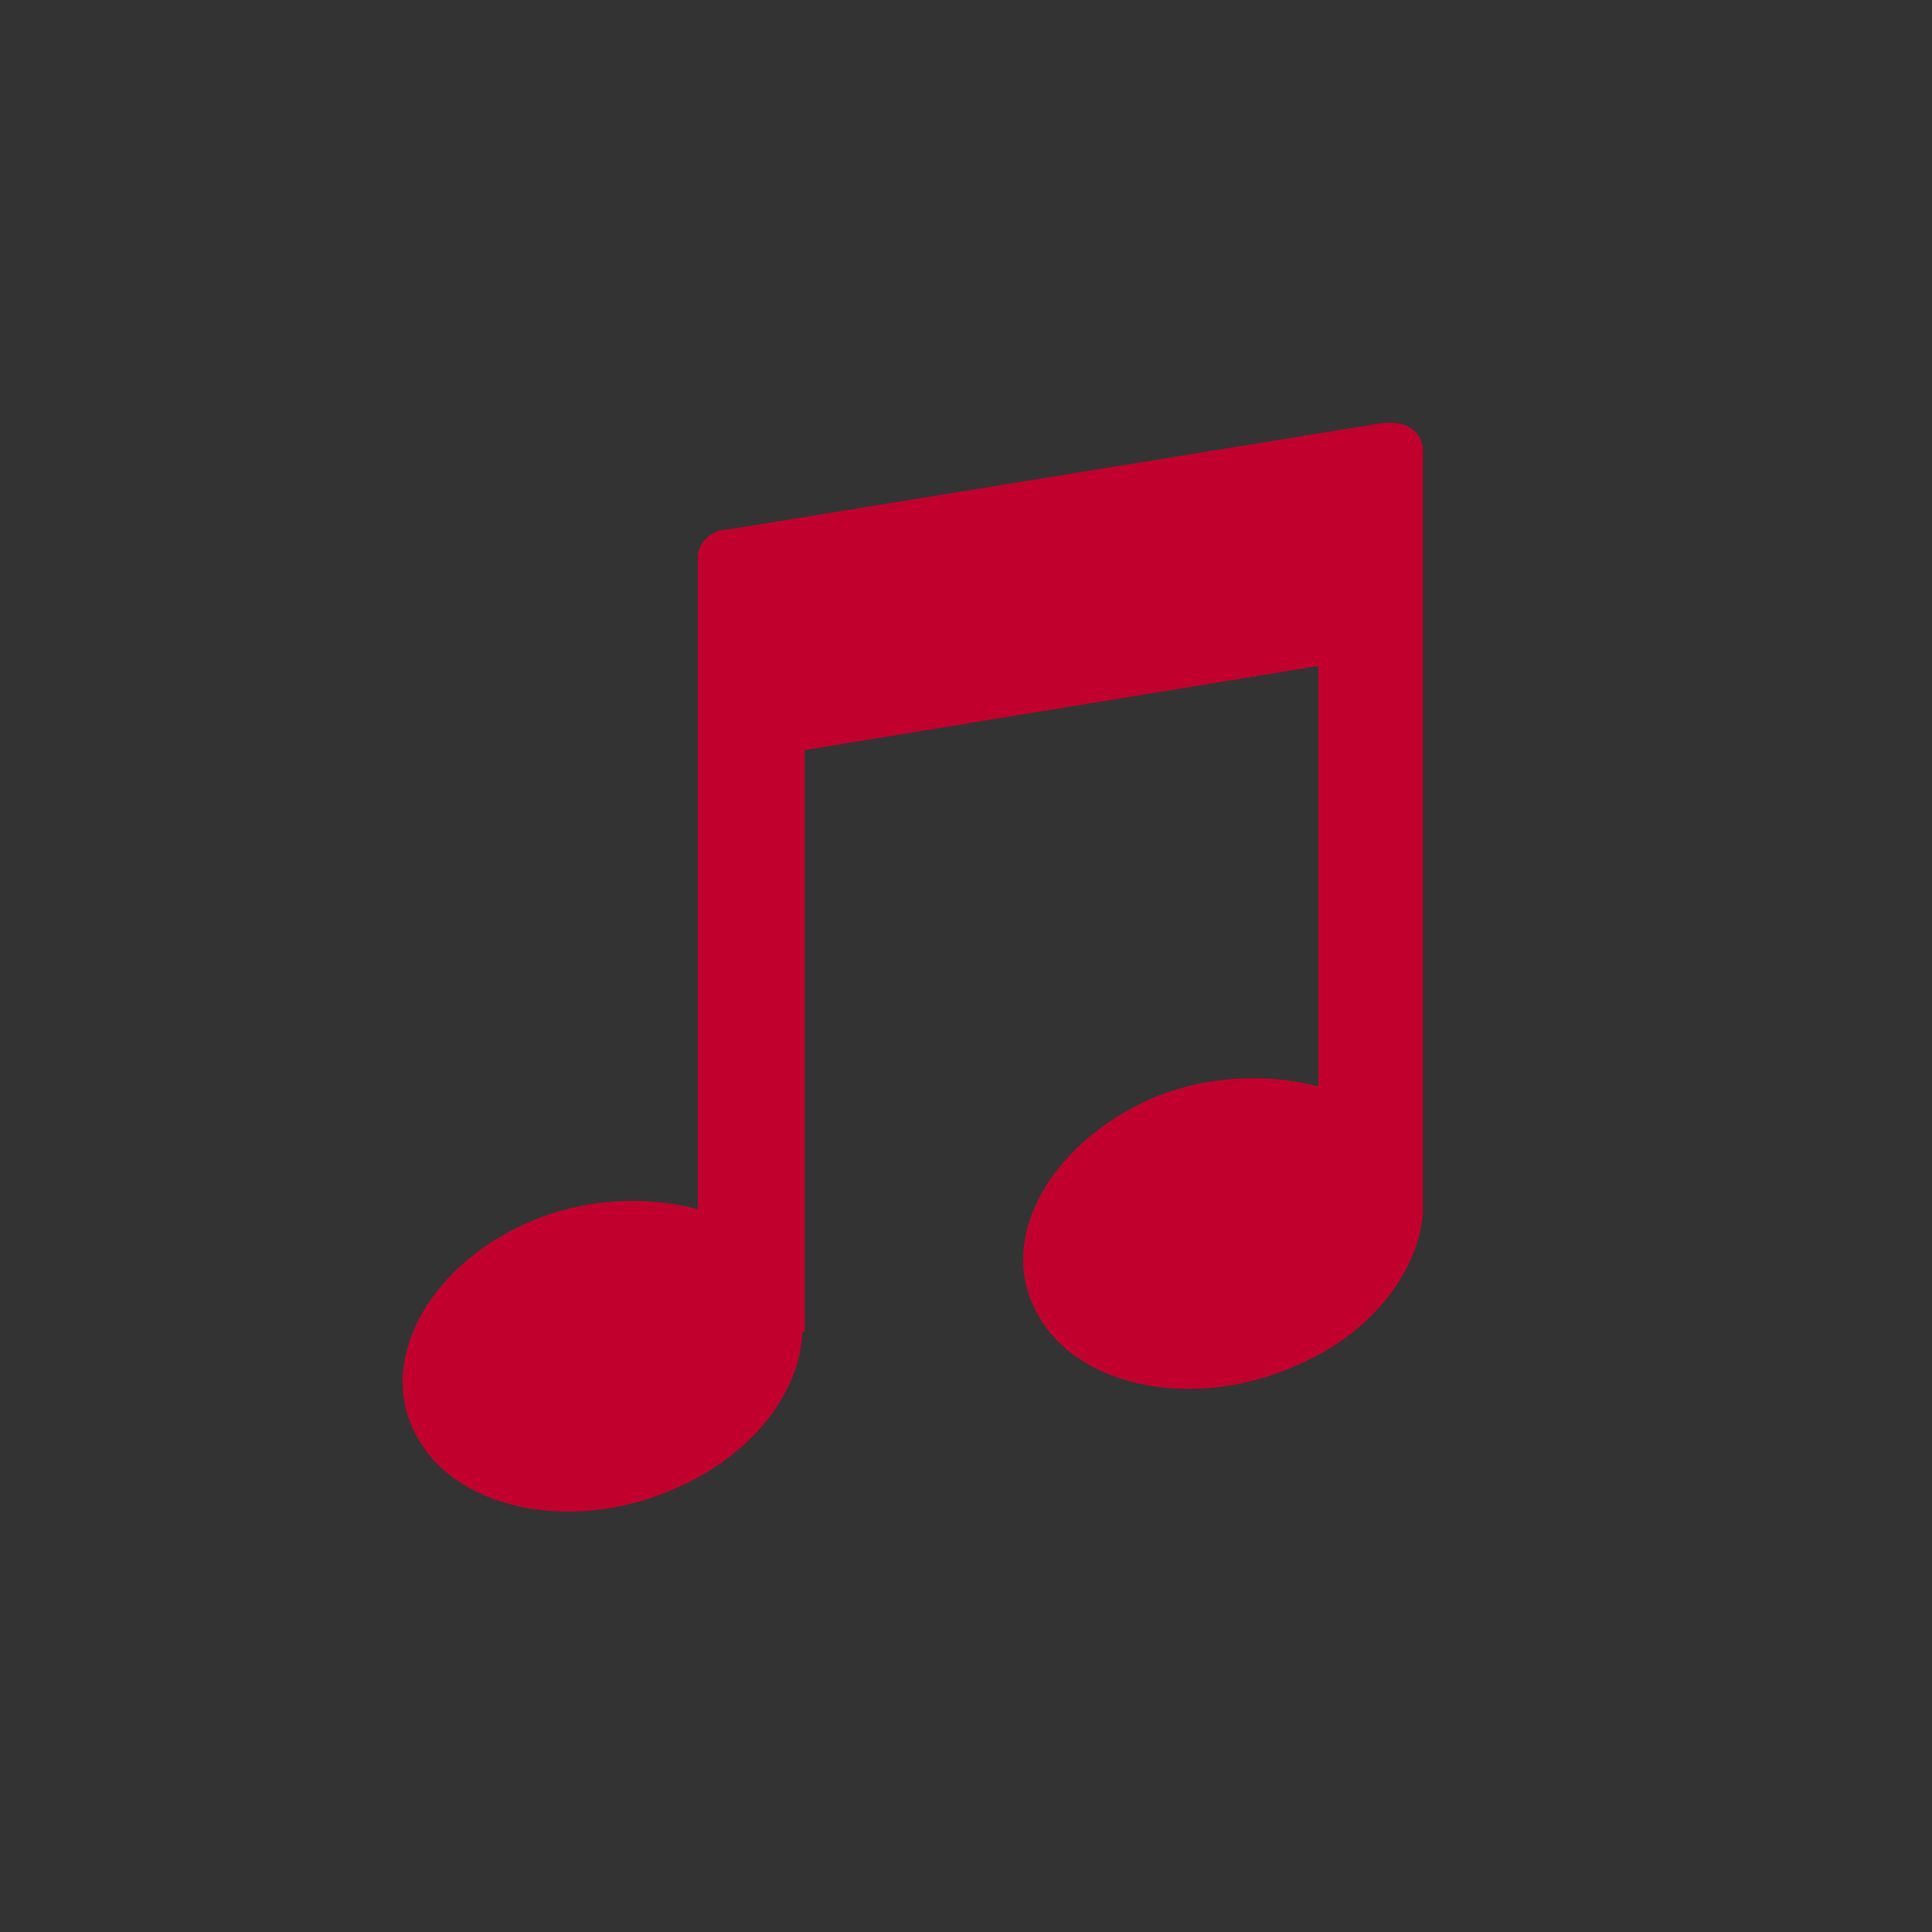 <?xml version="1.0" encoding="utf-8"?>
<!-- Generator: Adobe Illustrator 26.2.0, SVG Export Plug-In . SVG Version: 6.00 Build 0)  -->
<svg version="1.1" id="Ebene_1" xmlns="http://www.w3.org/2000/svg" xmlns:xlink="http://www.w3.org/1999/xlink" x="0px" y="0px"
	 viewBox="0 0 85 85" style="enable-background:new 0 0 85 85;" xml:space="preserve">
<rect x="0" y="0" width="85" height="85" fill="#333333" stroke="none"/>
<style type="text/css">
	.st0{fill:#c2002e;stroke:#FFFFFF;stroke-width:2;stroke-miterlimit:10;}
	.st1{fill:#c2002e;}
</style>
<path class="st0" d="M42.5,42.5"/>
<g>
	<path class="st1" d="M62.6,53.4V28.6V22v-2.2c0-0.7-0.6-1.2-1.4-1.2c-0.1,0-0.1,0-0.2,0l0,0c0,0-0.1,0-0.1,0L32,23.3
		c-0.7,0-1.3,0.6-1.3,1.2V25v8.8v19.4c-2.3-0.6-5-0.5-7.5,0.6c-4.5,2-6.7,6.3-4.8,9.5c1.8,3.2,7,4.2,11.5,2.1
		c3.3-1.5,5.3-4.2,5.4-6.8h0.1V33l22.6-3.7v18.5c-2.3-0.6-5-0.5-7.5,0.6c-4.5,2.1-6.7,6.3-4.8,9.5c1.8,3.2,7,4.2,11.5,2.1
		C60.4,58.6,62.4,55.9,62.6,53.4L62.6,53.4z"/>
</g>
</svg>
